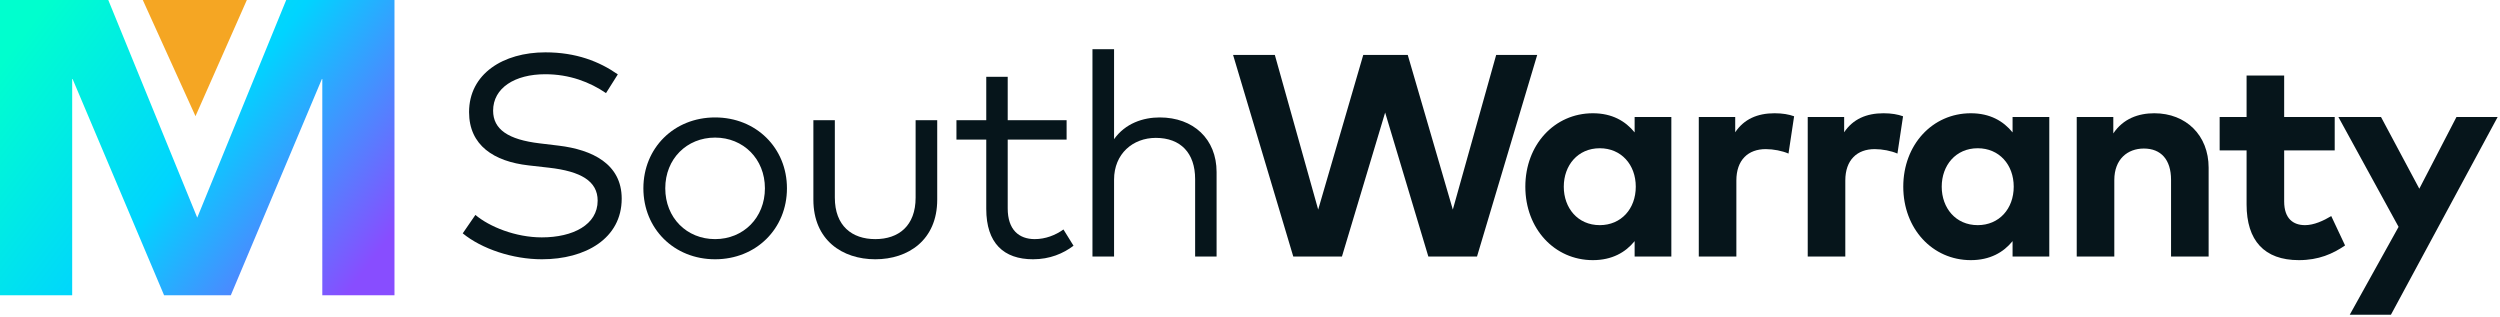 <?xml version="1.0" encoding="UTF-8"?>
<svg width="1033px" height="131px" viewBox="0 0 1033 131" version="1.1" xmlns="http://www.w3.org/2000/svg" xmlns:xlink="http://www.w3.org/1999/xlink">
    <title>Group 2</title>
    <defs>
        <linearGradient x1="-1.75554016e-13%" y1="21.99%" x2="100%" y2="78.01%" id="linearGradient-1">
            <stop stop-color="#00FFCE" offset="0%"></stop>
            <stop stop-color="#00D4FF" offset="49.931%"></stop>
            <stop stop-color="#884DFF" offset="100%"></stop>
        </linearGradient>
    </defs>
    <g id="Yazılım-Garanti" stroke="none" stroke-width="1" fill="none" fill-rule="evenodd">
        <g id="Artboard-Copy" transform="translate(-305, -190)">
            <g id="Group-2" transform="translate(305, 190)">
                <g id="Group">
                    <polygon id="Path" fill="url(#linearGradient-1)" fill-rule="nonzero" points="163 0 118.262 0 81.5 89.931 44.738 0 0 0 0 122 29.826 122 29.826 32.243 67.801 122 95.372 122 133.174 32.243 133.174 122 163 122"></polygon>
                    <polygon id="Path-2-Copy" fill="#F5A623" points="59 0 80.775 48 102 0"></polygon>
                </g>
                <g id="SouthWarranty" transform="translate(191.2, 20.32)" fill="#06151B" fill-rule="nonzero">
                    <path d="M64.082,10.413 C56.406,5.058 46.827,1.309 34.153,1.309 C16.72,1.309 2.618,10.175 2.618,26.002 C2.618,39.806 12.971,46.41 27.192,48.017 L35.581,48.969 C48.79,50.456 55.752,54.502 55.752,62.594 C55.752,72.531 45.577,77.767 32.666,77.767 C21.837,77.767 11.008,73.364 5.236,68.485 L0,76.101 C7.854,82.527 20.647,86.811 32.725,86.811 C50.694,86.811 65.688,78.243 65.688,61.761 C65.688,47.362 53.431,41.531 39.687,39.865 L31.773,38.913 C18.802,37.366 12.555,33.142 12.555,25.407 C12.555,16.006 21.539,10.353 34.094,10.353 C44.09,10.353 52.479,13.566 59.203,18.148 L64.082,10.413 Z" id="Path"></path>
                    <path d="M104.277,28.203 C87.319,28.203 74.646,40.817 74.646,57.477 C74.646,74.197 87.319,86.811 104.277,86.811 C121.234,86.811 133.967,74.197 133.967,57.477 C133.967,40.817 121.234,28.203 104.277,28.203 Z M104.277,36.533 C115.939,36.533 124.864,45.339 124.864,57.477 C124.864,69.675 115.939,78.481 104.277,78.481 C92.555,78.481 83.69,69.675 83.69,57.477 C83.69,45.339 92.555,36.533 104.277,36.533 Z" id="Shape"></path>
                    <path d="M196.058,29.334 L187.133,29.334 L187.133,61.345 C187.133,73.007 180.112,78.481 170.473,78.481 C160.834,78.481 153.754,73.007 153.754,61.345 L153.754,29.334 L144.888,29.334 L144.888,62.178 C144.888,78.897 156.848,86.811 170.473,86.811 C184.039,86.811 196.058,78.897 196.058,62.178 L196.058,29.334 Z" id="Path"></path>
                    <path d="M249.522,29.334 L225.186,29.334 L225.186,11.424 L216.321,11.424 L216.321,29.334 L204.004,29.334 L204.004,37.366 L216.321,37.366 L216.321,65.986 C216.321,80.147 223.52,86.811 235.658,86.811 C242.56,86.811 248.153,84.431 252.378,81.218 L248.213,74.494 C244.94,76.874 240.716,78.481 236.372,78.481 C229.827,78.481 225.186,74.613 225.186,65.807 L225.186,37.366 L249.522,37.366 L249.522,29.334 Z" id="Path"></path>
                    <path d="M269.13,0 L260.205,0 L260.205,85.68 L269.13,85.68 L269.13,53.907 C269.13,43.197 276.924,36.652 286.385,36.652 C296.678,36.652 302.628,42.959 302.628,53.669 L302.628,85.68 L311.494,85.68 L311.494,50.754 C311.494,37.128 301.914,28.203 287.991,28.203 C281.149,28.203 273.771,30.643 269.13,37.188 L269.13,0 Z" id="Path"></path>
                    <polygon id="Path" points="443.973 2.38 427.016 2.38 409.106 66.283 390.483 2.38 372.097 2.38 353.474 66.283 335.564 2.38 318.309 2.38 343.18 85.68 363.291 85.68 381.141 26.18 398.991 85.68 419.102 85.68"></polygon>
                    <path d="M499.4,28.025 L484.228,28.025 L484.228,34.391 C480.42,29.691 474.886,26.478 466.973,26.478 C451.086,26.478 439.067,39.508 439.067,56.823 C439.067,74.137 451.086,87.168 466.973,87.168 C474.886,87.168 480.479,83.955 484.228,79.314 L484.228,85.68 L499.4,85.68 L499.4,28.025 Z M469.829,40.936 C478.694,40.936 484.704,47.719 484.704,56.823 C484.704,65.926 478.694,72.709 469.829,72.709 C460.725,72.709 454.954,65.629 454.954,56.823 C454.954,48.017 460.725,40.936 469.829,40.936 Z" id="Shape"></path>
                    <path d="M542.035,26.478 C534.954,26.478 529.421,28.917 525.791,34.332 L525.791,28.025 L510.738,28.025 L510.738,85.68 L526.267,85.68 L526.267,54.264 C526.267,45.696 531.206,41.293 538.405,41.293 C541.559,41.293 545.248,42.007 547.806,43.138 L550.127,27.727 C547.985,26.954 545.367,26.478 542.035,26.478 Z" id="Path"></path>
                    <path d="M587.049,26.478 C579.969,26.478 574.435,28.917 570.806,34.332 L570.806,28.025 L555.752,28.025 L555.752,85.68 L571.282,85.68 L571.282,54.264 C571.282,45.696 576.22,41.293 583.42,41.293 C586.573,41.293 590.262,42.007 592.821,43.138 L595.141,27.727 C592.999,26.954 590.381,26.478 587.049,26.478 Z" id="Path"></path>
                    <path d="M655.566,28.025 L640.394,28.025 L640.394,34.391 C636.586,29.691 631.052,26.478 623.139,26.478 C607.252,26.478 595.233,39.508 595.233,56.823 C595.233,74.137 607.252,87.168 623.139,87.168 C631.052,87.168 636.645,83.955 640.394,79.314 L640.394,85.68 L655.566,85.68 L655.566,28.025 Z M625.995,40.936 C634.86,40.936 640.87,47.719 640.87,56.823 C640.87,65.926 634.86,72.709 625.995,72.709 C616.891,72.709 611.12,65.629 611.12,56.823 C611.12,48.017 616.891,40.936 625.995,40.936 Z" id="Shape"></path>
                    <path d="M698.974,26.478 C692.429,26.478 686.122,28.679 682.017,34.808 L682.017,28.025 L666.904,28.025 L666.904,85.68 L682.433,85.68 L682.433,54.086 C682.433,45.399 687.967,41.055 694.631,41.055 C701.711,41.055 705.876,45.637 705.876,53.967 L705.876,85.68 L721.406,85.68 L721.406,48.969 C721.406,35.581 712.064,26.478 698.974,26.478 Z" id="Path"></path>
                    <path d="M773.501,28.025 L752.616,28.025 L752.616,10.889 L737.087,10.889 L737.087,28.025 L725.96,28.025 L725.96,41.829 L737.087,41.829 L737.087,64.141 C737.087,79.076 744.405,87.168 758.685,87.168 C766.896,87.168 772.727,84.55 777.785,81.099 L772.073,68.961 C768.919,70.865 764.933,72.709 761.244,72.709 C756.424,72.709 752.616,70.091 752.616,62.892 L752.616,41.829 L773.501,41.829 L773.501,28.025 Z" id="Path"></path>
                    <polygon id="Path" points="840.828 28.025 823.811 28.025 808.46 57.656 792.633 28.025 775.021 28.025 799.892 73.423 779.721 109.718 796.738 109.718"></polygon>
                </g>
            </g>
        </g>
    </g>
</svg>